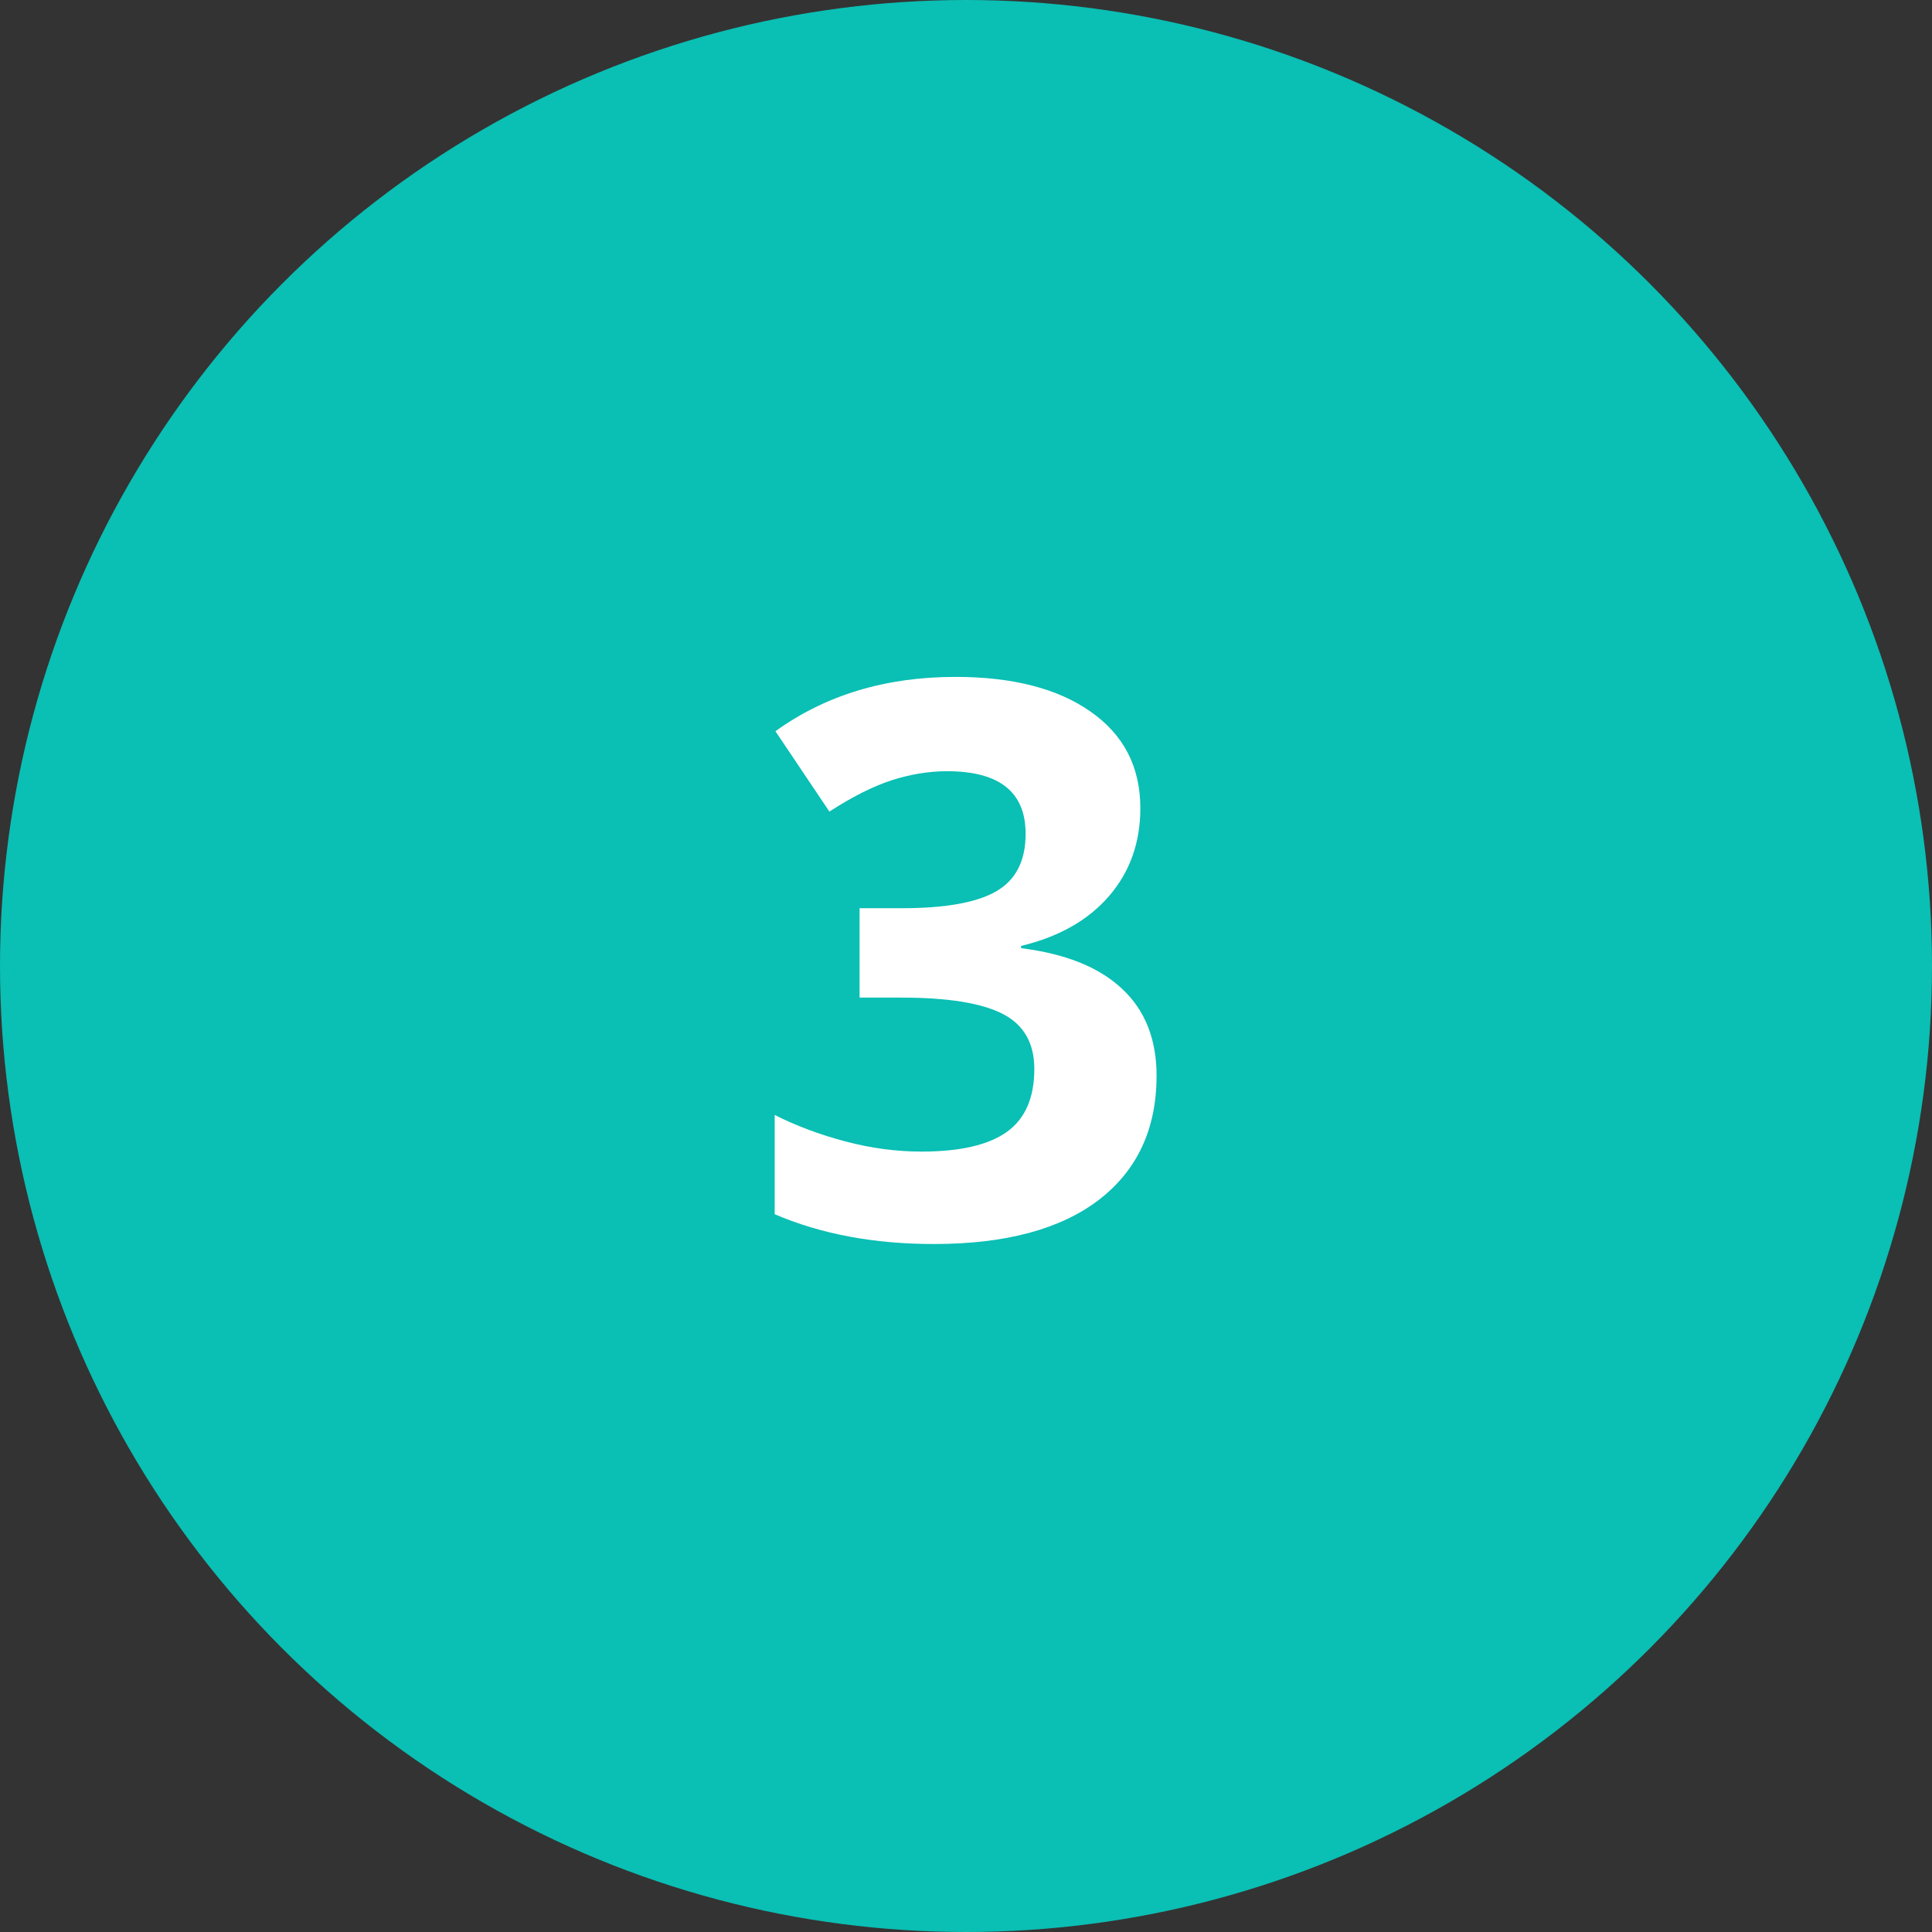 <?xml version="1.0" encoding="UTF-8"?>
<svg xmlns="http://www.w3.org/2000/svg" width="50" height="50" viewBox="0 0 50 50" fill="none">
  <rect x="0" y="0" width="50" height="50" fill="#333333" stroke="none"/>
  <circle cx="25" cy="25" r="25" fill="#0ABFB4"></circle>
  <path d="M29.512 20.916C29.512 21.808 29.241 22.566 28.701 23.191C28.161 23.816 27.402 24.246 26.426 24.48V24.539C27.578 24.682 28.451 25.034 29.043 25.594C29.635 26.147 29.932 26.896 29.932 27.84C29.932 29.213 29.434 30.285 28.438 31.053C27.441 31.814 26.019 32.195 24.17 32.195C22.62 32.195 21.247 31.938 20.049 31.424V28.855C20.602 29.135 21.211 29.363 21.875 29.539C22.539 29.715 23.197 29.803 23.848 29.803C24.844 29.803 25.579 29.634 26.055 29.295C26.53 28.956 26.768 28.413 26.768 27.664C26.768 26.994 26.494 26.518 25.947 26.238C25.4 25.958 24.528 25.818 23.33 25.818H22.246V23.504H23.35C24.456 23.504 25.264 23.361 25.771 23.074C26.286 22.781 26.543 22.283 26.543 21.58C26.543 20.499 25.866 19.959 24.512 19.959C24.043 19.959 23.564 20.037 23.076 20.193C22.594 20.35 22.057 20.62 21.465 21.004L20.068 18.924C21.37 17.986 22.923 17.518 24.727 17.518C26.204 17.518 27.37 17.817 28.223 18.416C29.082 19.015 29.512 19.848 29.512 20.916Z" fill="white"></path>
</svg>

